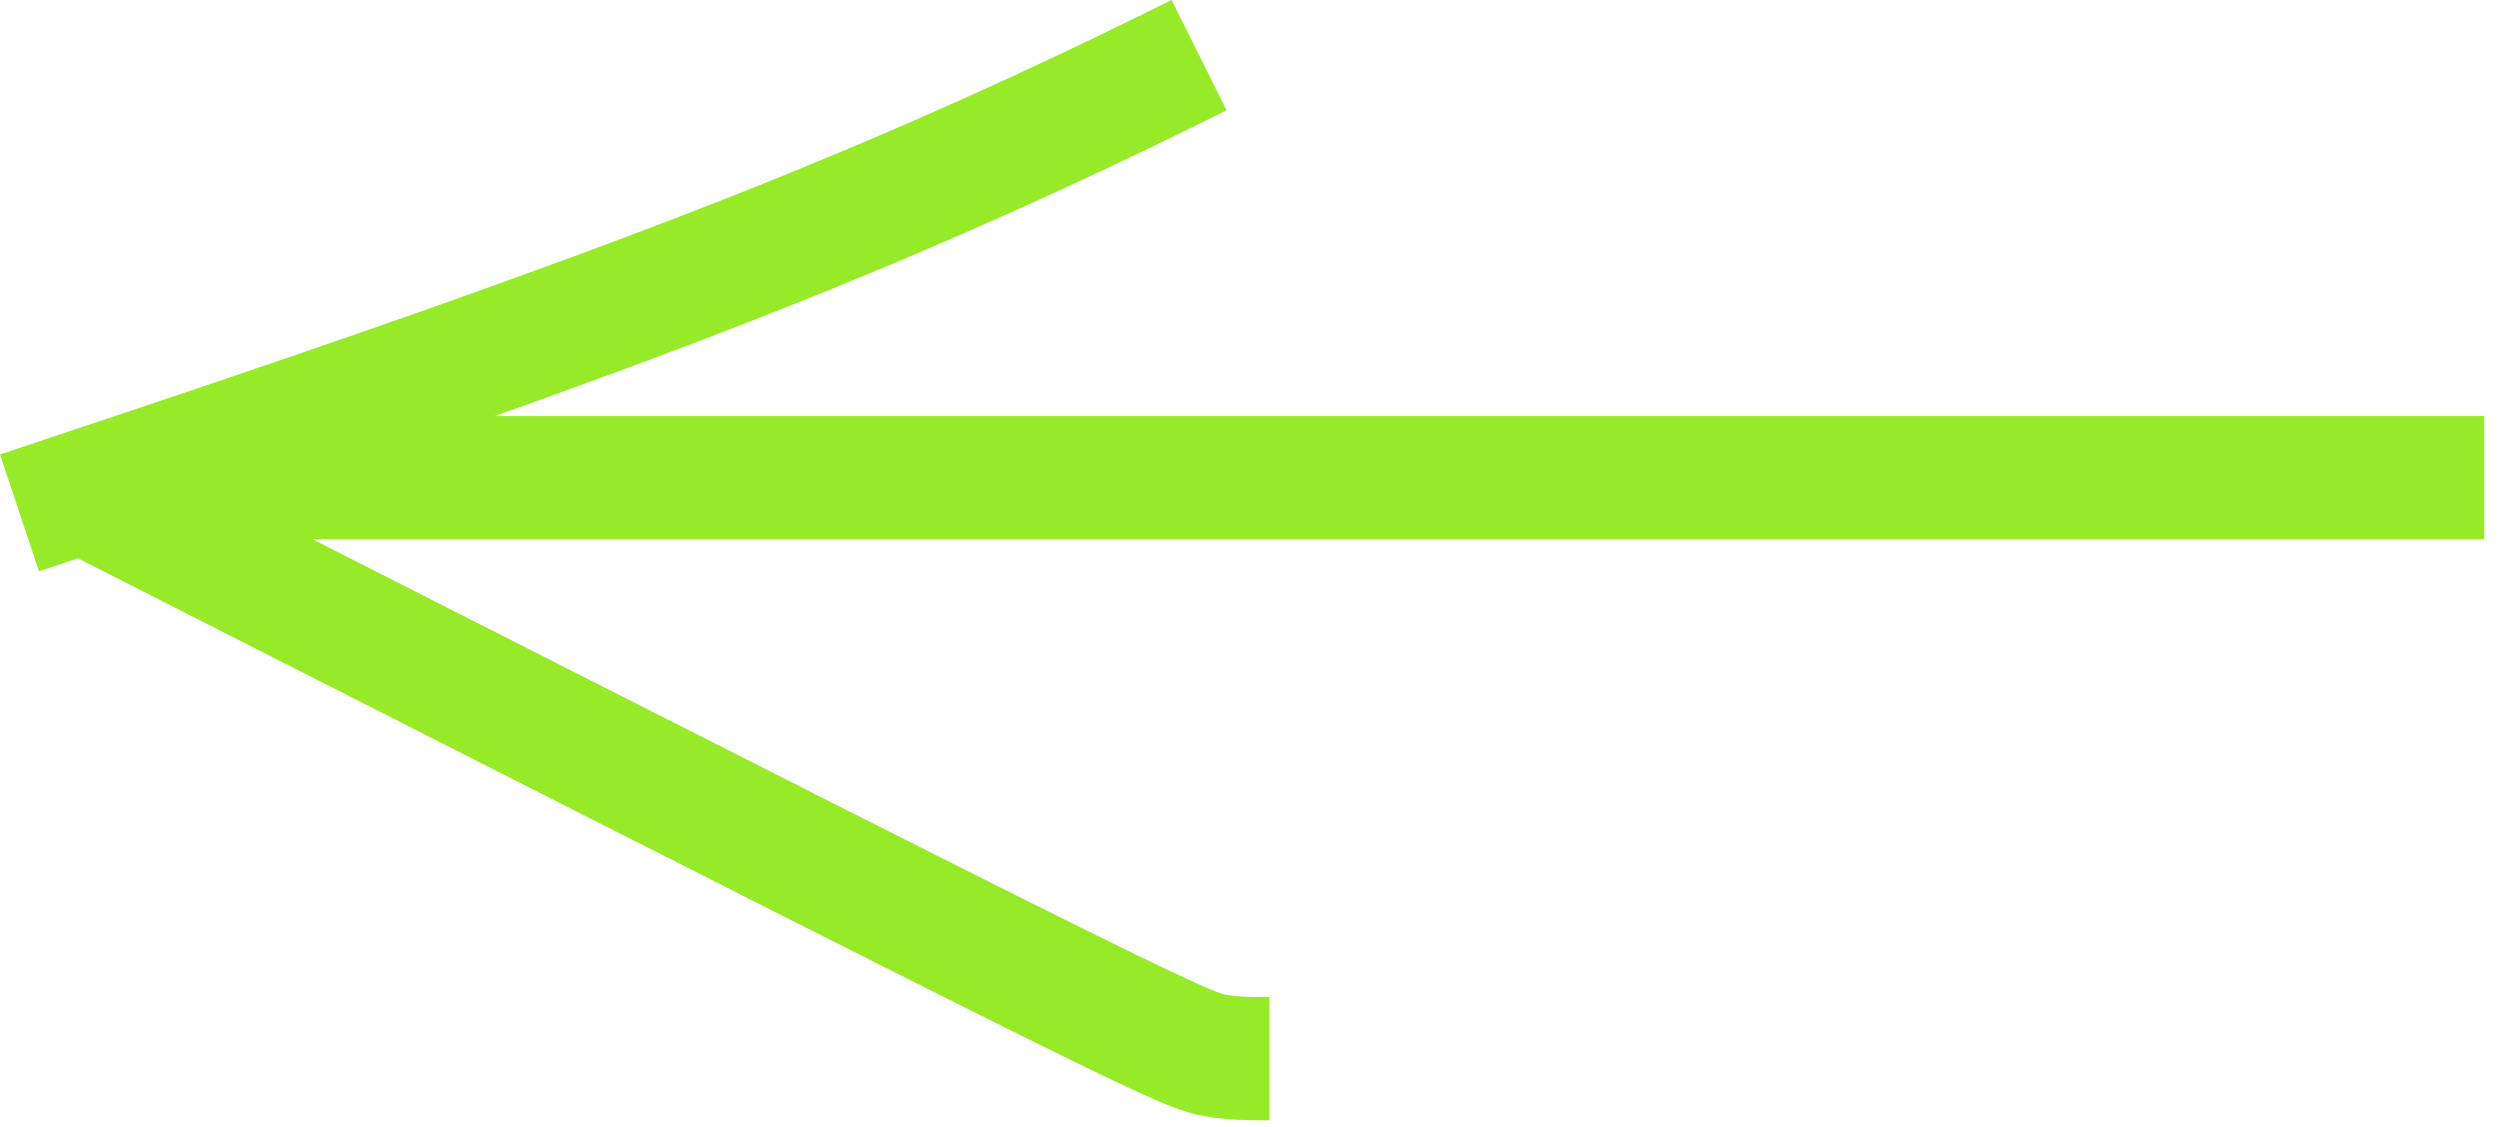 <?xml version="1.0" encoding="UTF-8"?> <svg xmlns="http://www.w3.org/2000/svg" width="142" height="64" viewBox="0 0 142 64" fill="none"><path d="M13.107 27.132H141.107M1.107 29.132C11.997 25.502 22.887 21.872 33.777 17.857C44.667 13.842 55.227 9.552 68.107 3.132M5.107 28.132C25.237 38.362 45.367 48.592 56.232 54.027C67.097 59.462 68.087 59.792 69.092 59.962C70.097 60.132 71.087 60.132 72.107 60.132" stroke="#96EA28" stroke-width="7"></path></svg> 